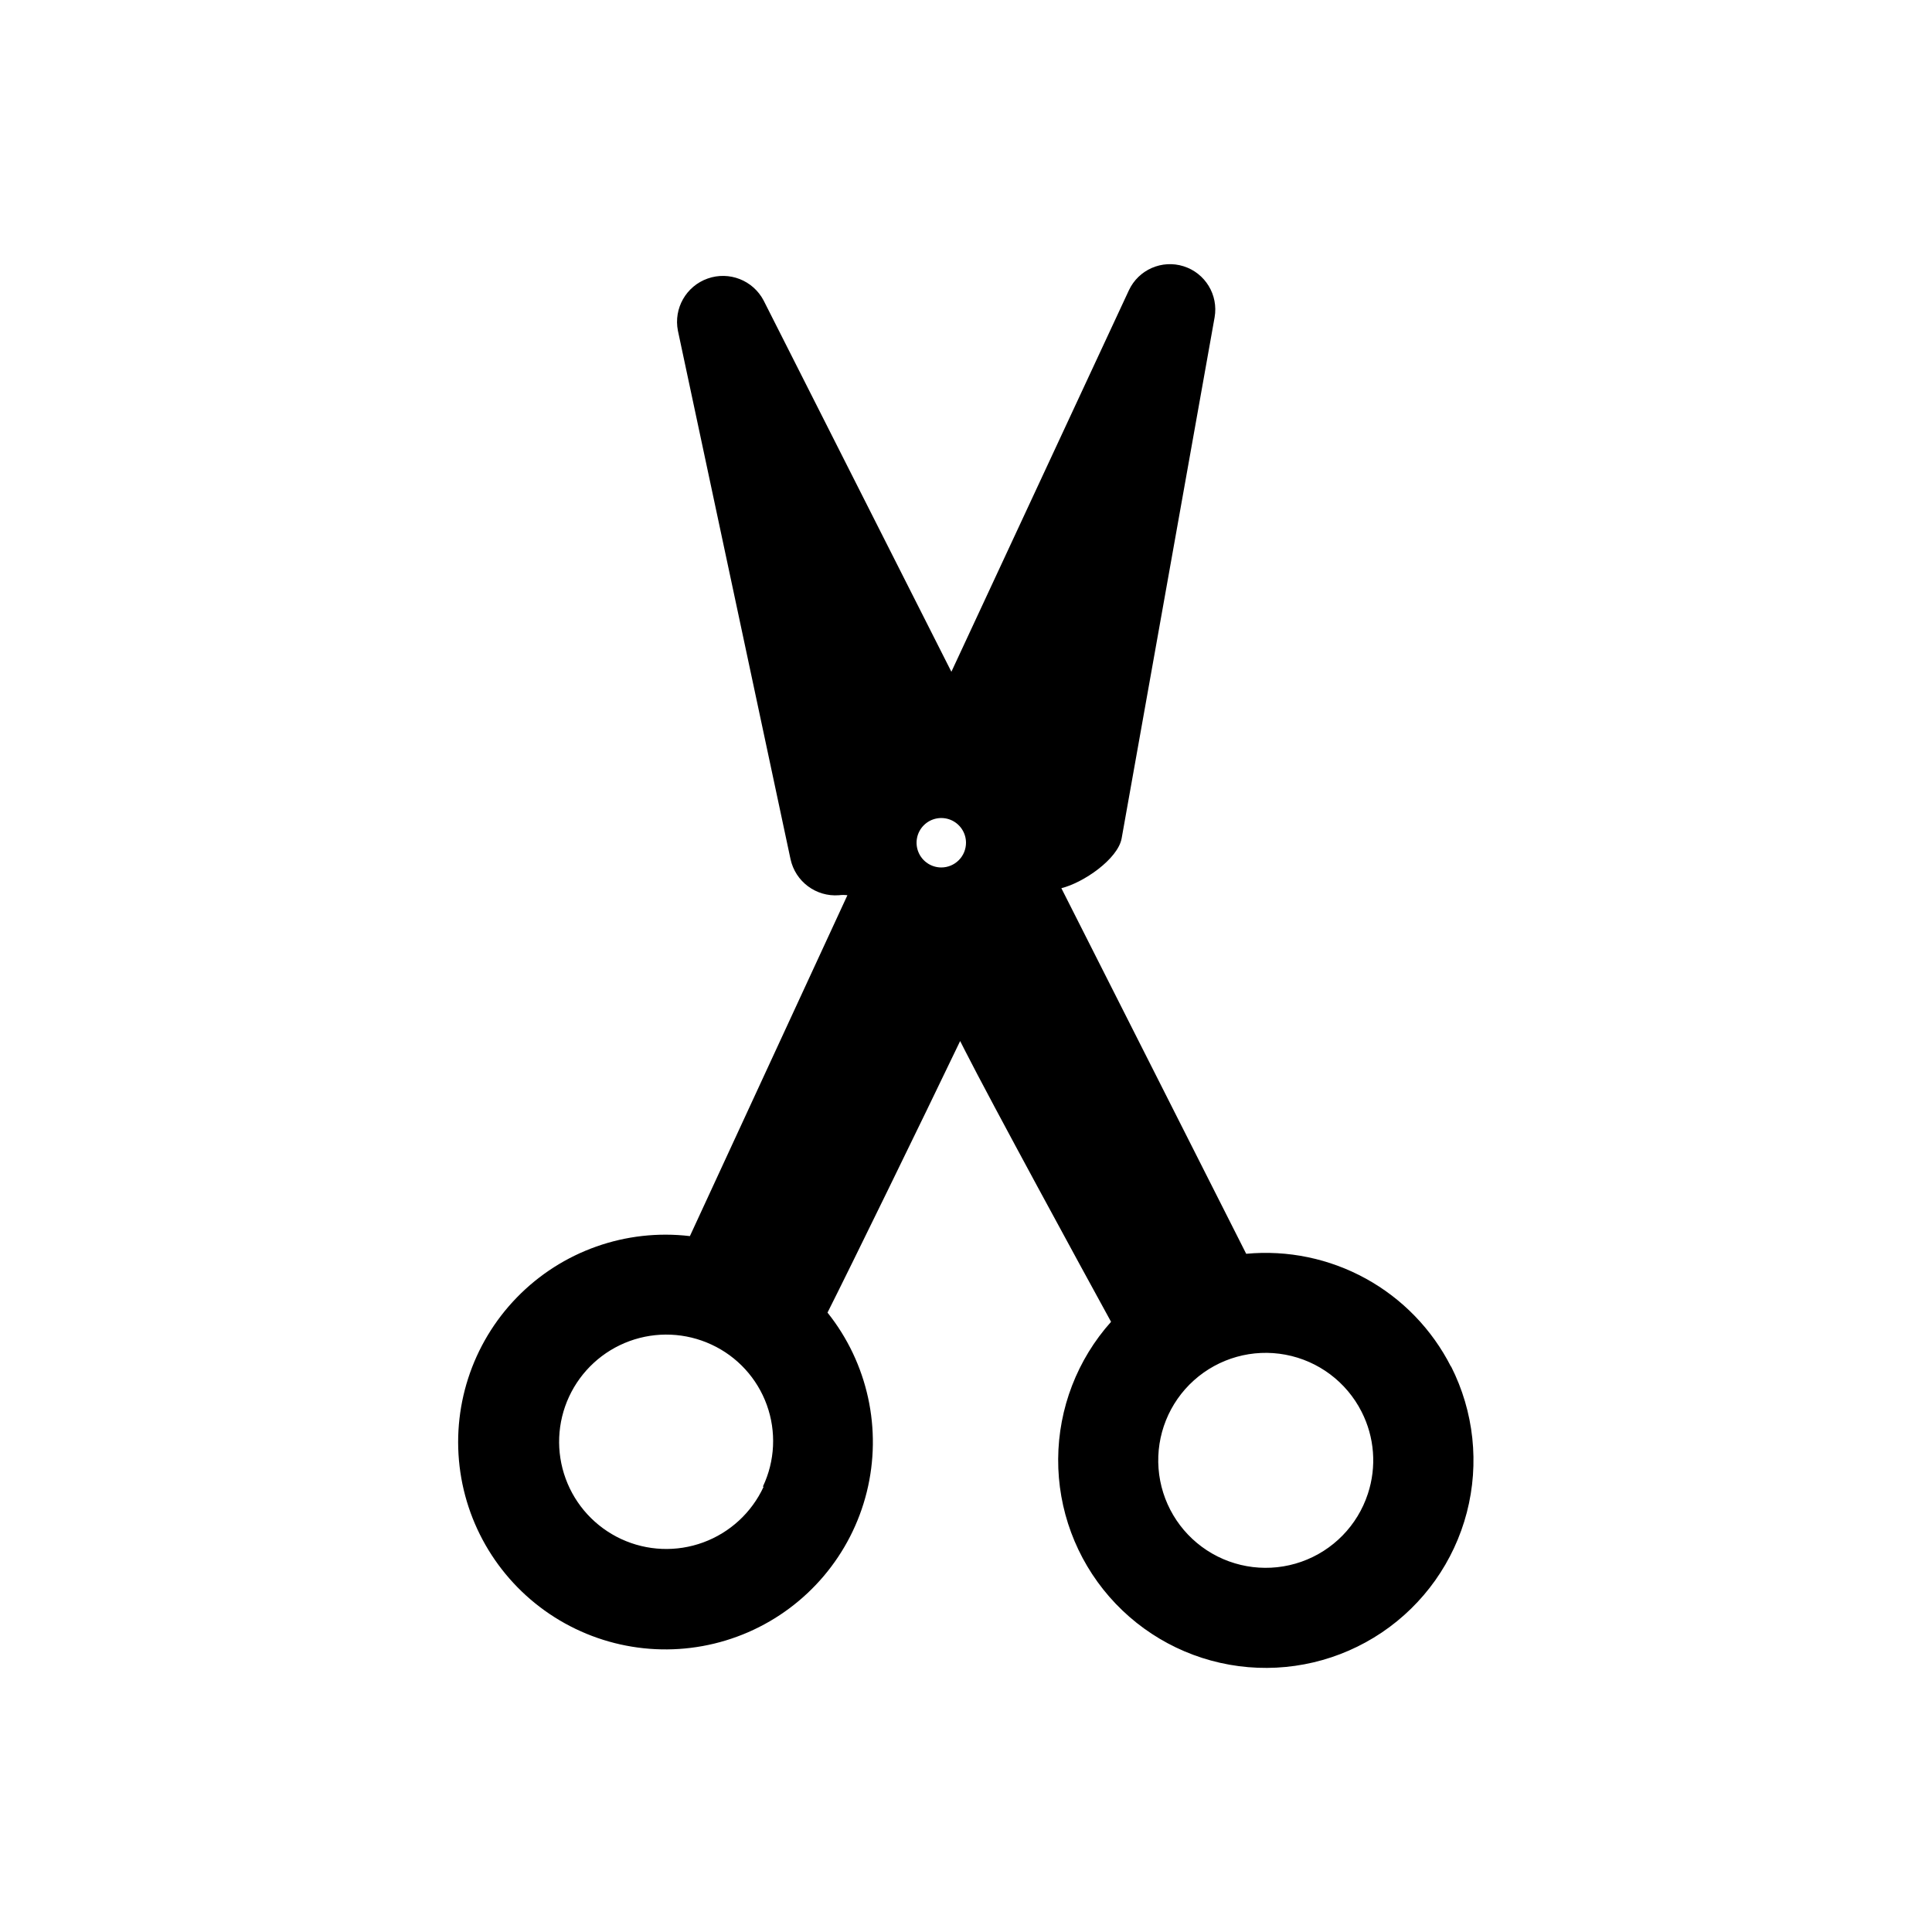 <?xml version="1.0" encoding="UTF-8"?>
<!-- Uploaded to: ICON Repo, www.iconrepo.com, Generator: ICON Repo Mixer Tools -->
<svg fill="#000000" width="800px" height="800px" version="1.1" viewBox="144 144 512 512" xmlns="http://www.w3.org/2000/svg">
 <path d="m528.51 506.15c-5.004-9.848-12.852-17.965-22.527-23.293s-20.73-7.625-31.727-6.59l-48.984-96.887c5.93-1.473 14.961-7.75 15.969-13.176l24.645-138.12c1.031-5.93-2.481-11.707-8.219-13.52-5.742-1.812-11.934 0.902-14.492 6.352l-47.047 101.11-49.762-98.398c-2.812-5.352-9.125-7.828-14.828-5.812-5.699 2.012-9.059 7.906-7.883 13.836l29.84 140.02c1.281 5.949 6.762 10.039 12.828 9.574 0.746-0.098 1.504-0.098 2.25 0l-41.742 90.336c-16.984-2.012-33.941 4-45.863 16.266-11.926 12.266-17.457 29.383-14.969 46.309 2.492 16.922 12.723 31.723 27.672 40.031 14.953 8.312 32.922 9.184 48.609 2.363s27.305-20.559 31.426-37.16c4.117-16.602 0.273-34.176-10.406-47.539 5.699-11.277 25.348-51.504 35.152-71.969l1.238 2.441c6.898 13.602 31.43 58.637 38.754 71.969-8.945 10-13.93 22.922-14.016 36.336-0.086 13.418 4.731 26.402 13.547 36.516s21.023 16.66 34.328 18.402c13.301 1.746 26.781-1.43 37.91-8.926 11.125-7.496 19.129-18.801 22.508-31.785 3.375-12.984 1.891-26.754-4.172-38.723zm-182.15 31.855h0.004c-3.164 6.844-8.918 12.148-15.992 14.746-7.078 2.602-14.898 2.281-21.738-0.887-6.84-3.172-12.141-8.93-14.73-16.008-2.594-7.078-2.266-14.898 0.91-21.734 3.176-6.836 8.938-12.133 16.02-14.719 7.082-2.586 14.898-2.25 21.734 0.934 6.816 3.16 12.086 8.914 14.641 15.98 2.555 7.066 2.18 14.859-1.039 21.648zm47.09-164.12c-2.644 0-5.031-1.594-6.047-4.035s-0.465-5.258 1.402-7.133c1.863-1.875 4.676-2.445 7.125-1.445 2.449 1.004 4.055 3.379 4.07 6.023 0.008 1.746-0.676 3.422-1.906 4.656-1.23 1.238-2.902 1.934-4.644 1.934zm113.05 165.98c-2.754 8.418-9.266 15.074-17.621 18.012-8.352 2.938-17.598 1.824-25.016-3.012-7.414-4.84-12.16-12.852-12.836-21.684-0.676-8.828 2.789-17.469 9.383-23.383 6.594-5.91 15.562-8.422 24.266-6.789 8.703 1.629 16.152 7.215 20.156 15.113 3.434 6.734 4.035 14.562 1.668 21.742z"/>
</svg>